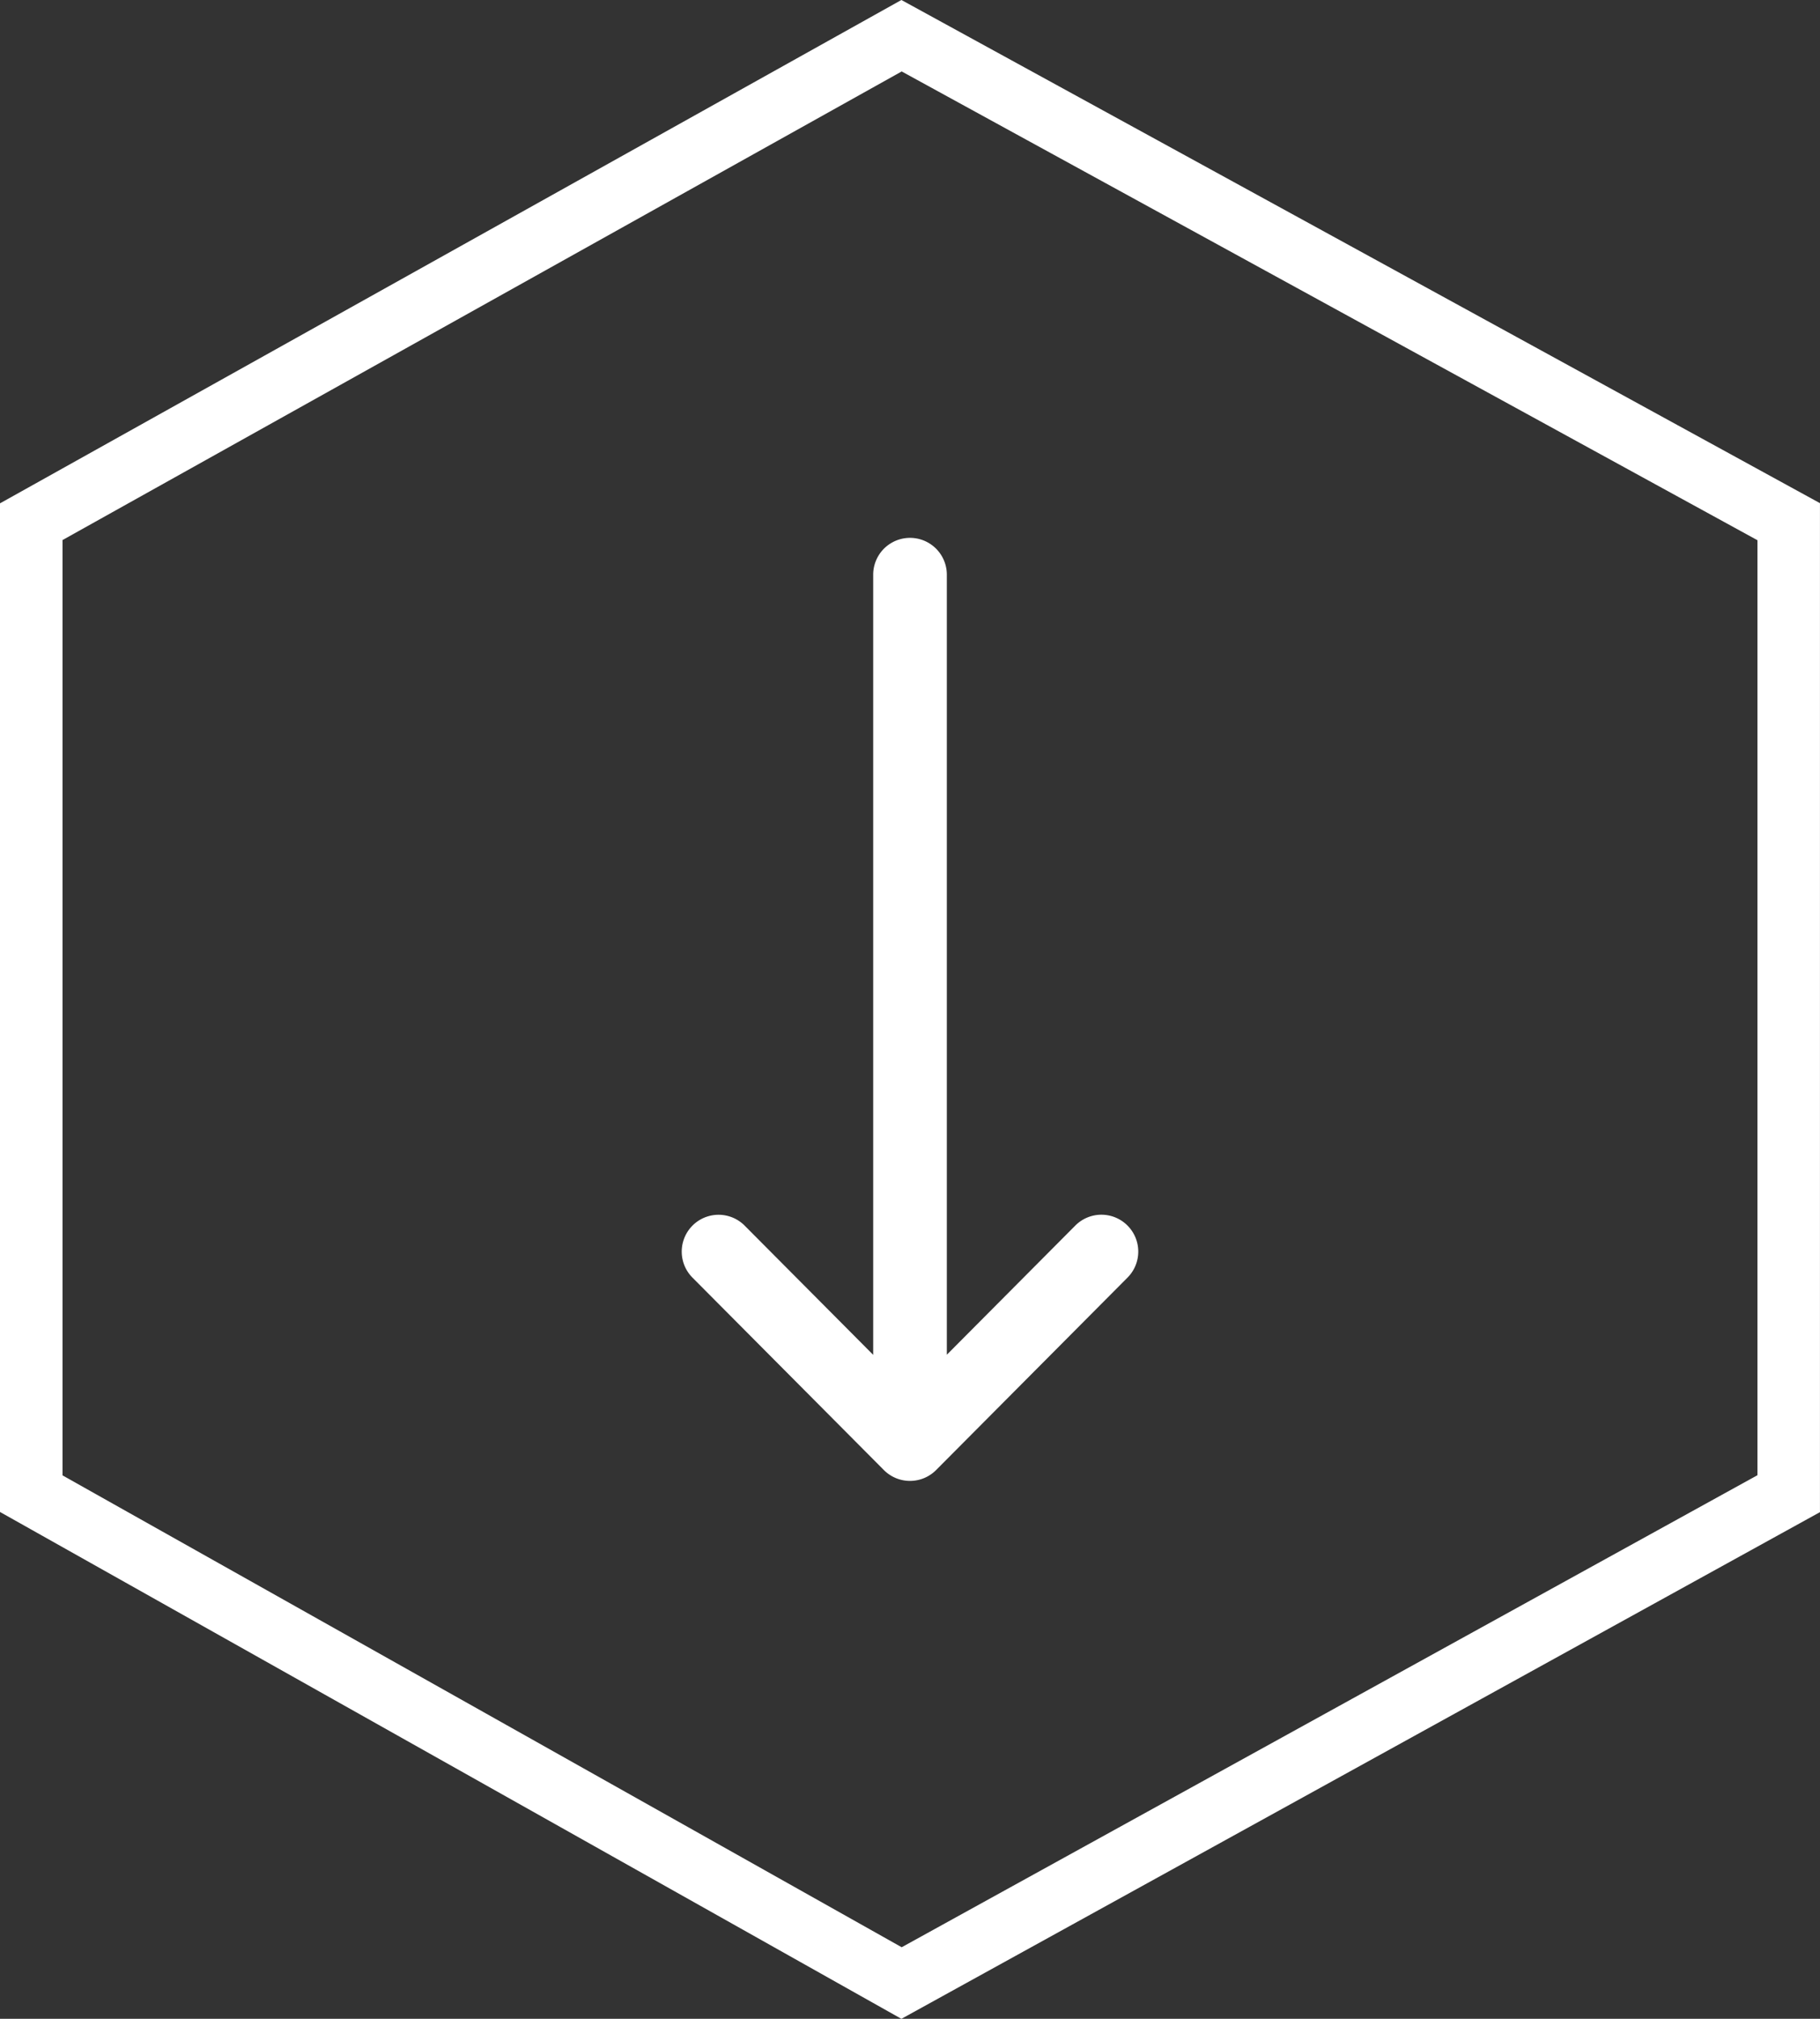 <svg xmlns="http://www.w3.org/2000/svg" width="58.225" height="64.554" viewBox="0 0 58.225 64.554">
  <rect x="0" y="0" width="58.225" height="64.554" fill="#333333" stroke="none"/>
  <g id="Group_15120" data-name="Group 15120" transform="translate(4191.667 2365.143)">
    <path id="Path_15903" data-name="Path 15903" d="M-4190.667-2476.127l27.842-15.54,28.382,15.54v31.08l-28.382,15.648-27.842-15.648Z" transform="translate(0 127.666)" fill="none" stroke="#fff" stroke-width="2"/>
    <g id="down-arrow_3_" data-name="down-arrow (3)" transform="translate(-4169.857 -2347.944)">
      <g id="Group_15119" data-name="Group 15119" transform="translate(0)">
        <path id="Path_15904" data-name="Path 15904" d="M146.259,21.988a1.178,1.178,0,0,0-1.666,0l-4.112,4.132V1.178a1.178,1.178,0,1,0-2.356,0V26.124l-4.112-4.132a1.178,1.178,0,0,0-1.67,1.662l6.125,6.155h0a1.179,1.179,0,0,0,1.668,0h0l6.125-6.155A1.178,1.178,0,0,0,146.259,21.988Z" transform="translate(-132)" fill="#fff"/>
      </g>
    </g>
  </g>
</svg>

